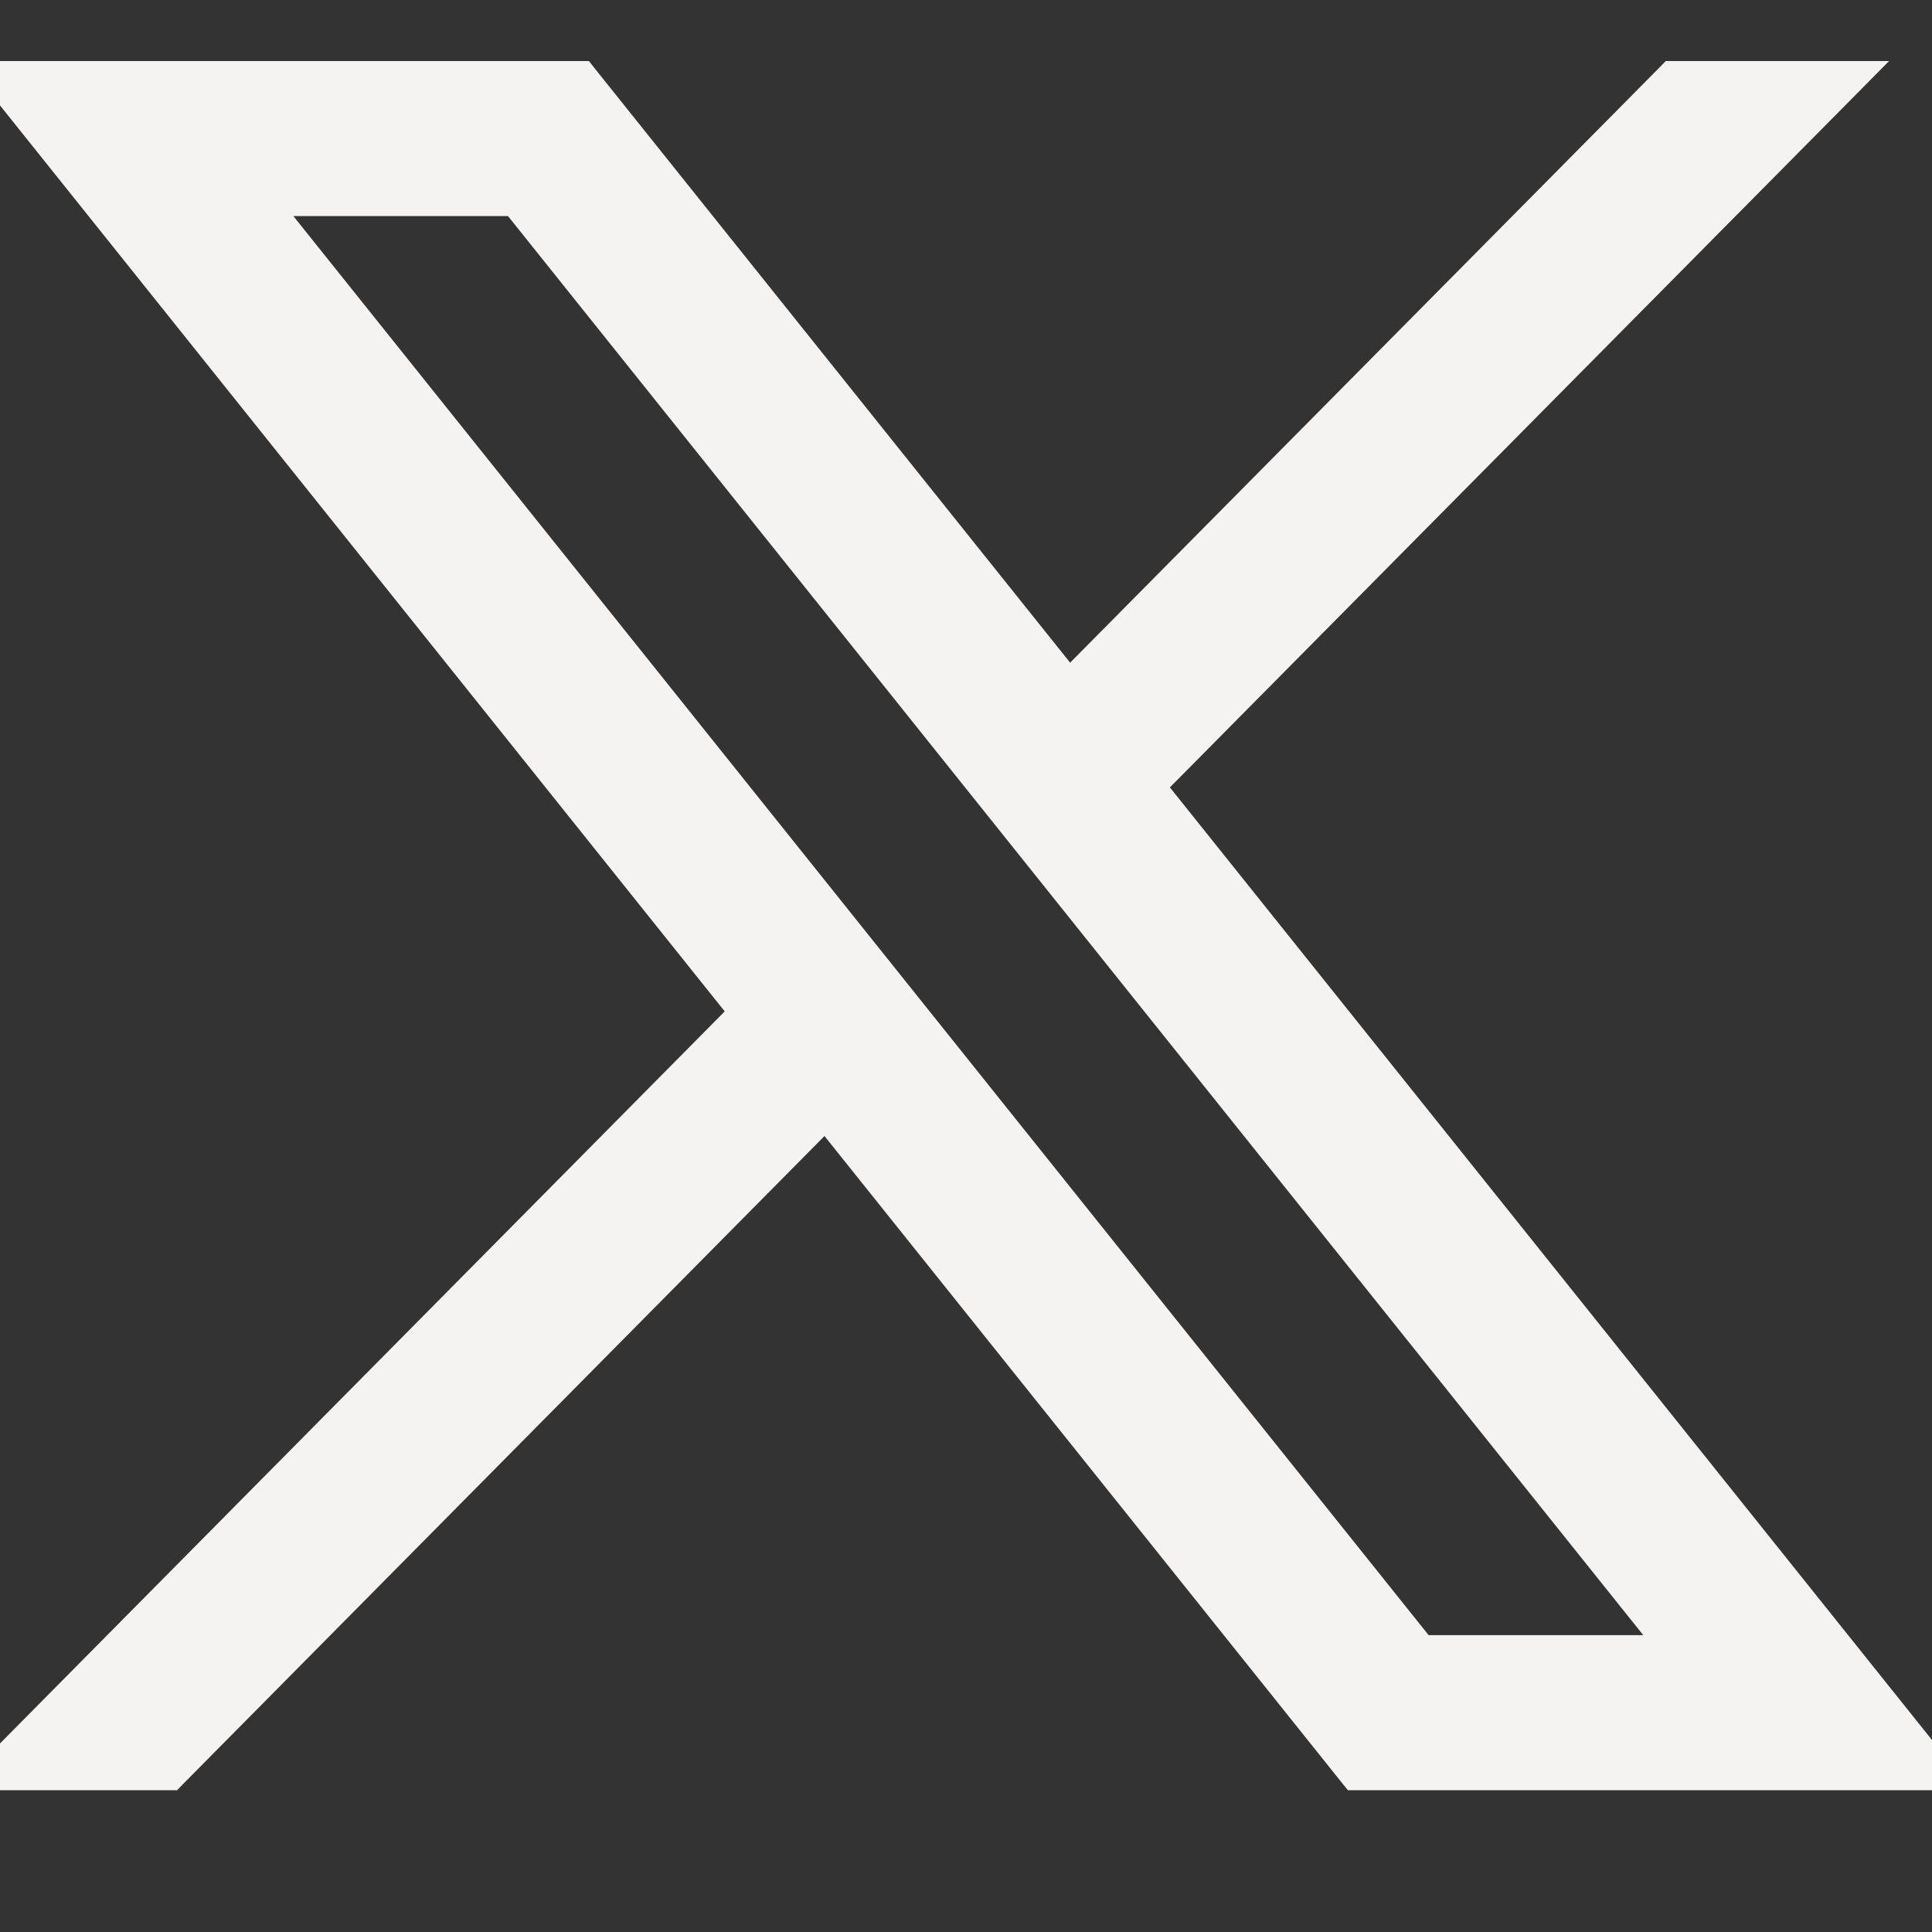 <svg width="20" height="20" viewBox="0 0 20 20" fill="none" xmlns="http://www.w3.org/2000/svg">
                <rect x="0" y="0" width="20" height="20" fill="#333333" stroke="none"/>
                <g clip-path="url(#clip0_63_179)">
                  <path d="M6.048 0.732L6.078 0.77L11.07 7.01L17.257 0.762L17.286 0.732H19.316L19.148 0.902L11.977 8.144L20.078 18.27L20.208 18.432H14.001L13.971 18.395L8.543 11.61L1.82 18.402L1.791 18.432H-0.239L-0.071 18.262L7.636 10.477L-0.029 0.895L-0.159 0.732H6.048ZM14.741 17.027H17.219L5.307 2.137H2.829L14.741 17.027Z" fill="#F5F3F1" stroke="#F5F3F1" stroke-width="0.2"></path>
                </g>
                <defs>
                  <clipPath id="clip0_63_179">
                    <rect width="20" height="20" fill="white"></rect>
                  </clipPath>
                </defs>
              </svg>